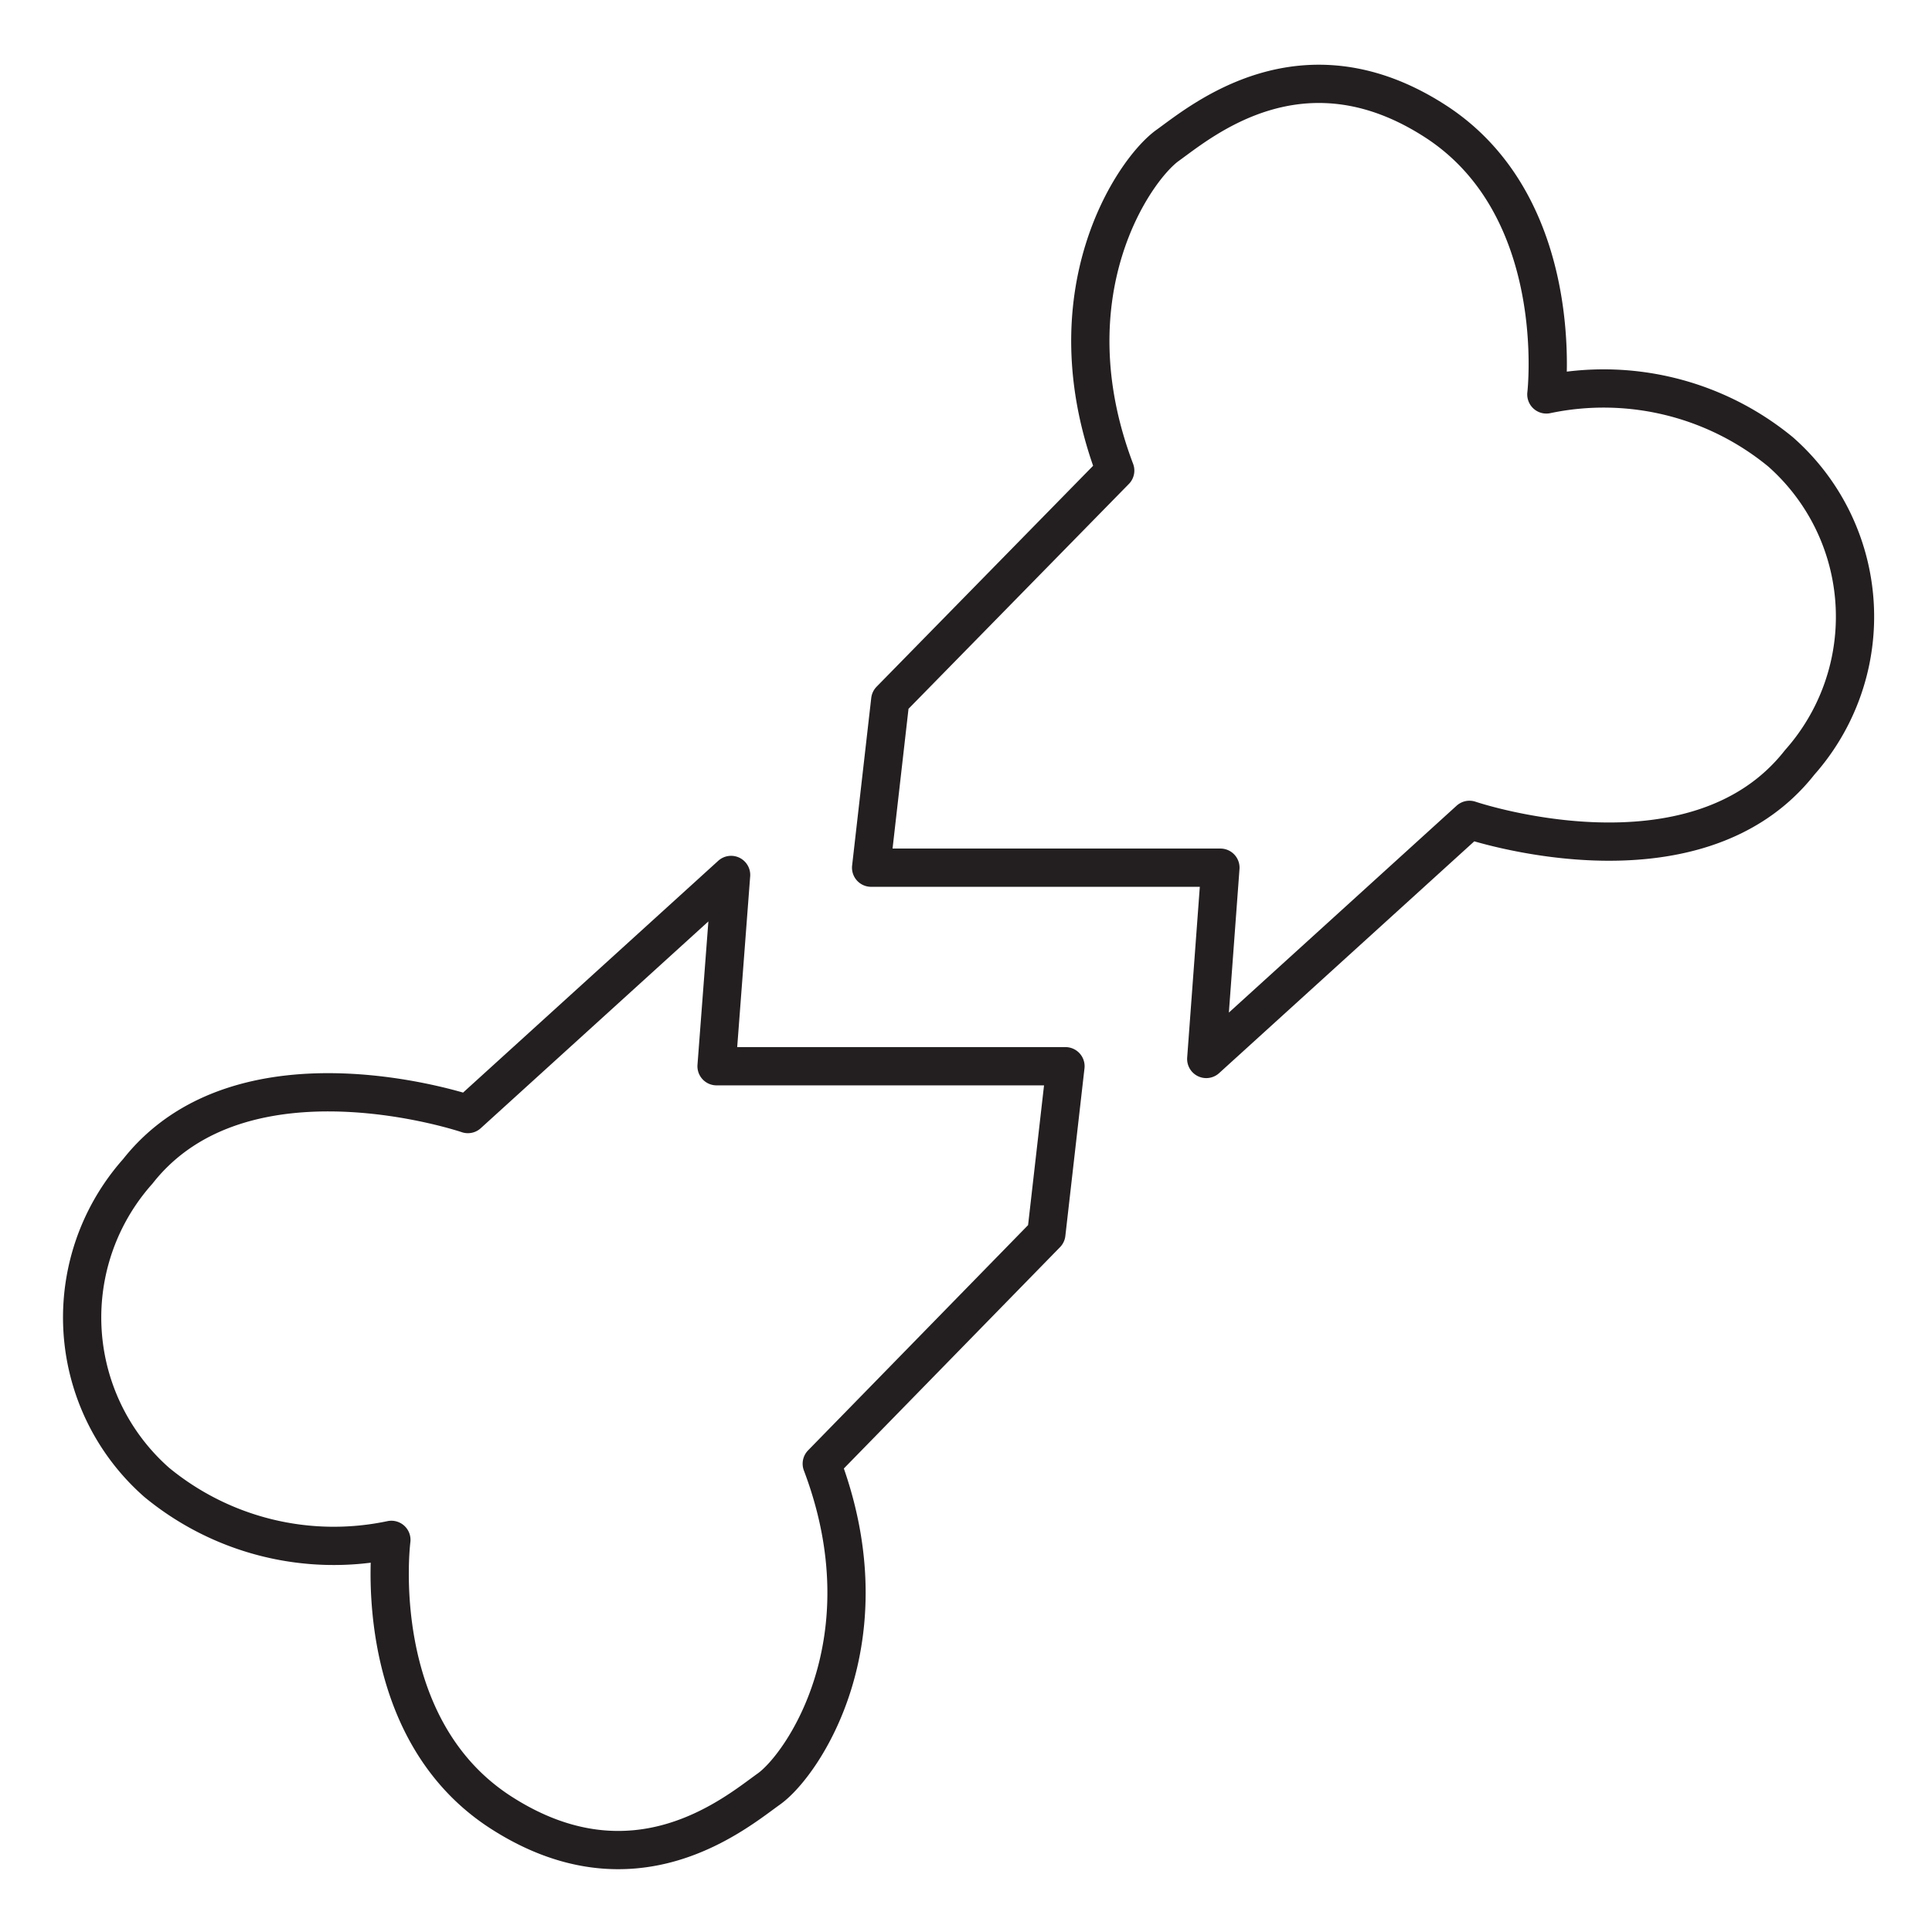 <svg xmlns="http://www.w3.org/2000/svg" viewBox="0 0 50.5 50.5"><defs><style>.a{fill:none;stroke:#231f20;stroke-linecap:round;stroke-linejoin:round;}</style></defs><title>pq</title><path class="a" d="M23.27,18.3l-.5,4.38H31.9l-.37,5,6.88-6.25s5.88,2,8.63-1.5a5.74,5.74,0,0,0-.5-8.12,7.28,7.28,0,0,0-6.12-1.5S41,5.42,37.52,3.17s-6.12,0-7,.63-3.12,3.88-1.37,8.5Z"/><path class="a" d="M27.35,32.25l.5-4.38H18.73l.38-5-6.88,6.25s-5.88-2-8.63,1.5a5.74,5.74,0,0,0,.5,8.13,7.28,7.28,0,0,0,6.13,1.5s-.63,4.88,2.87,7.13,6.13,0,7-.62,3.13-3.88,1.38-8.5Z"/></svg>